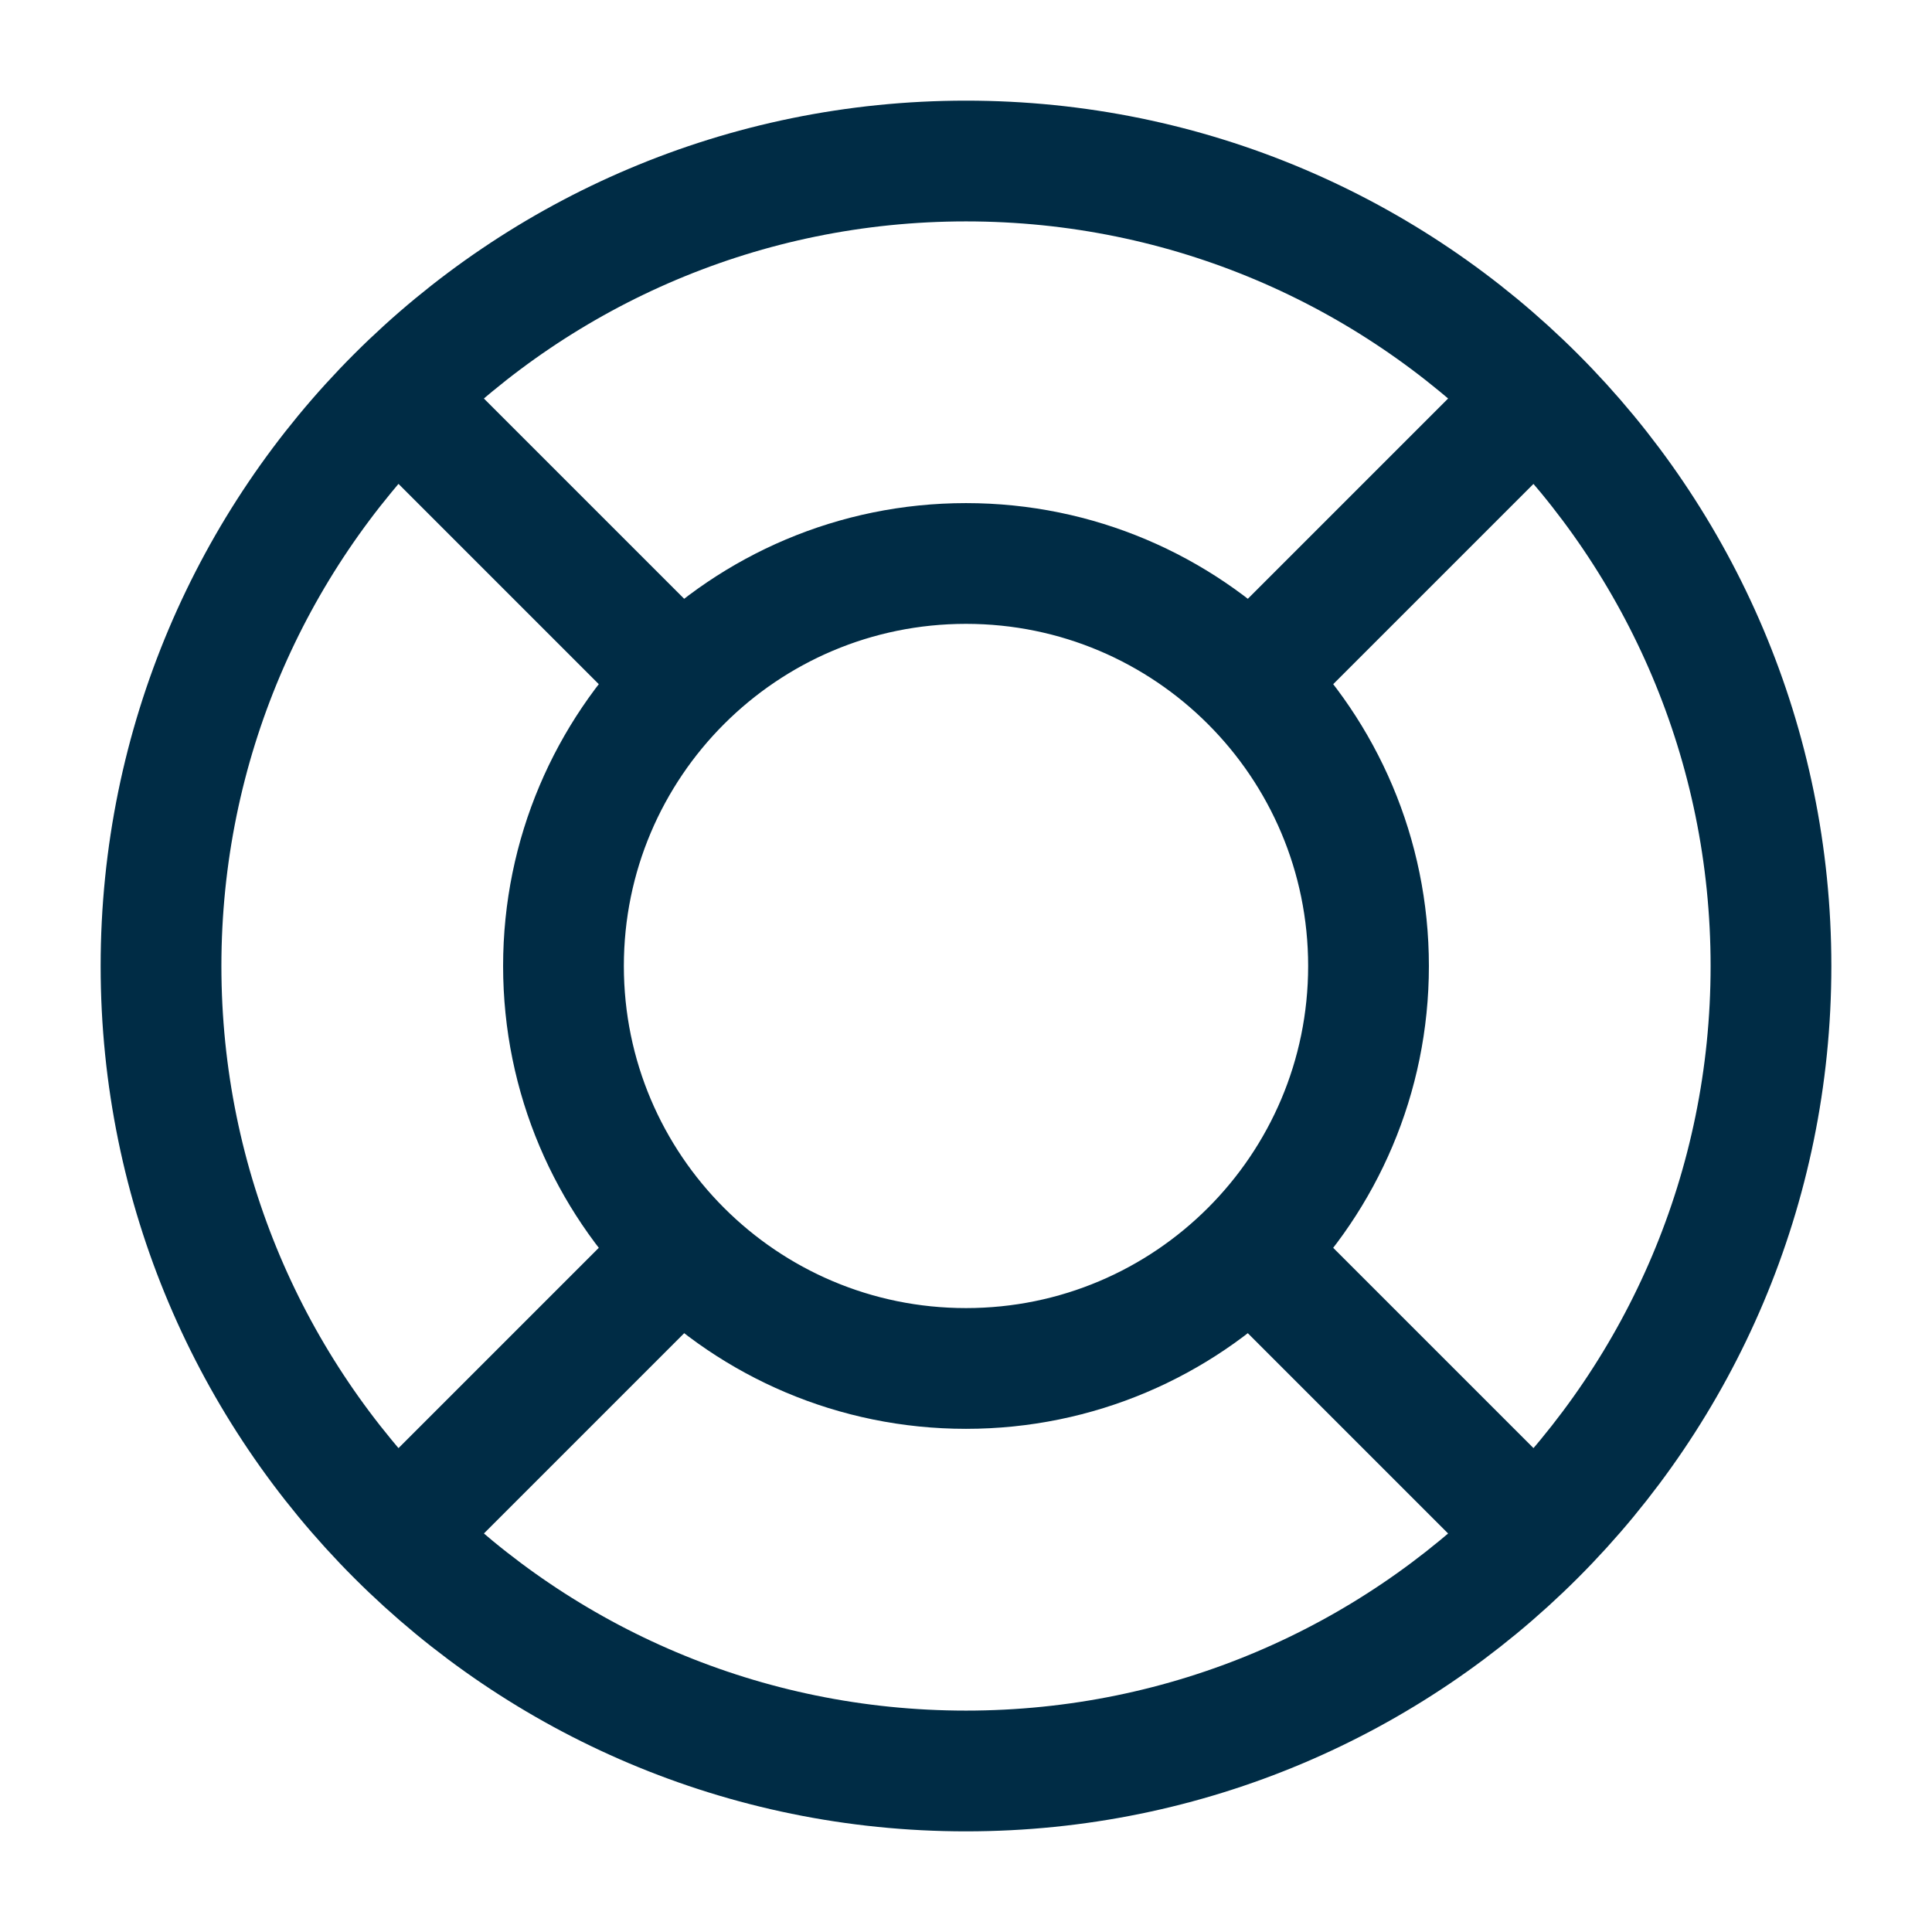 <?xml version="1.0" encoding="utf-8"?><svg width="32" height="32" viewBox="0 0 32 32" fill="none" xmlns="http://www.w3.org/2000/svg">
<g id="Content _icons">
<path id="Icon" d="M11.286 11.286L6.572 6.572M6.572 25.428L11.286 20.714M20.714 20.714L25.428 25.428M25.428 6.572L20.714 11.286M29.333 16C29.333 23.364 23.364 29.333 16 29.333C8.636 29.333 2.667 23.364 2.667 16C2.667 8.636 8.636 2.667 16 2.667C23.364 2.667 29.333 8.636 29.333 16ZM22.667 16C22.667 19.682 19.682 22.666 16 22.666C12.318 22.666 9.333 19.682 9.333 16C9.333 12.318 12.318 9.333 16 9.333C19.682 9.333 22.667 12.318 22.667 16Z" stroke="#002C45" stroke-width="2" stroke-linecap="round" stroke-linejoin="round"/>
</g>
</svg>
